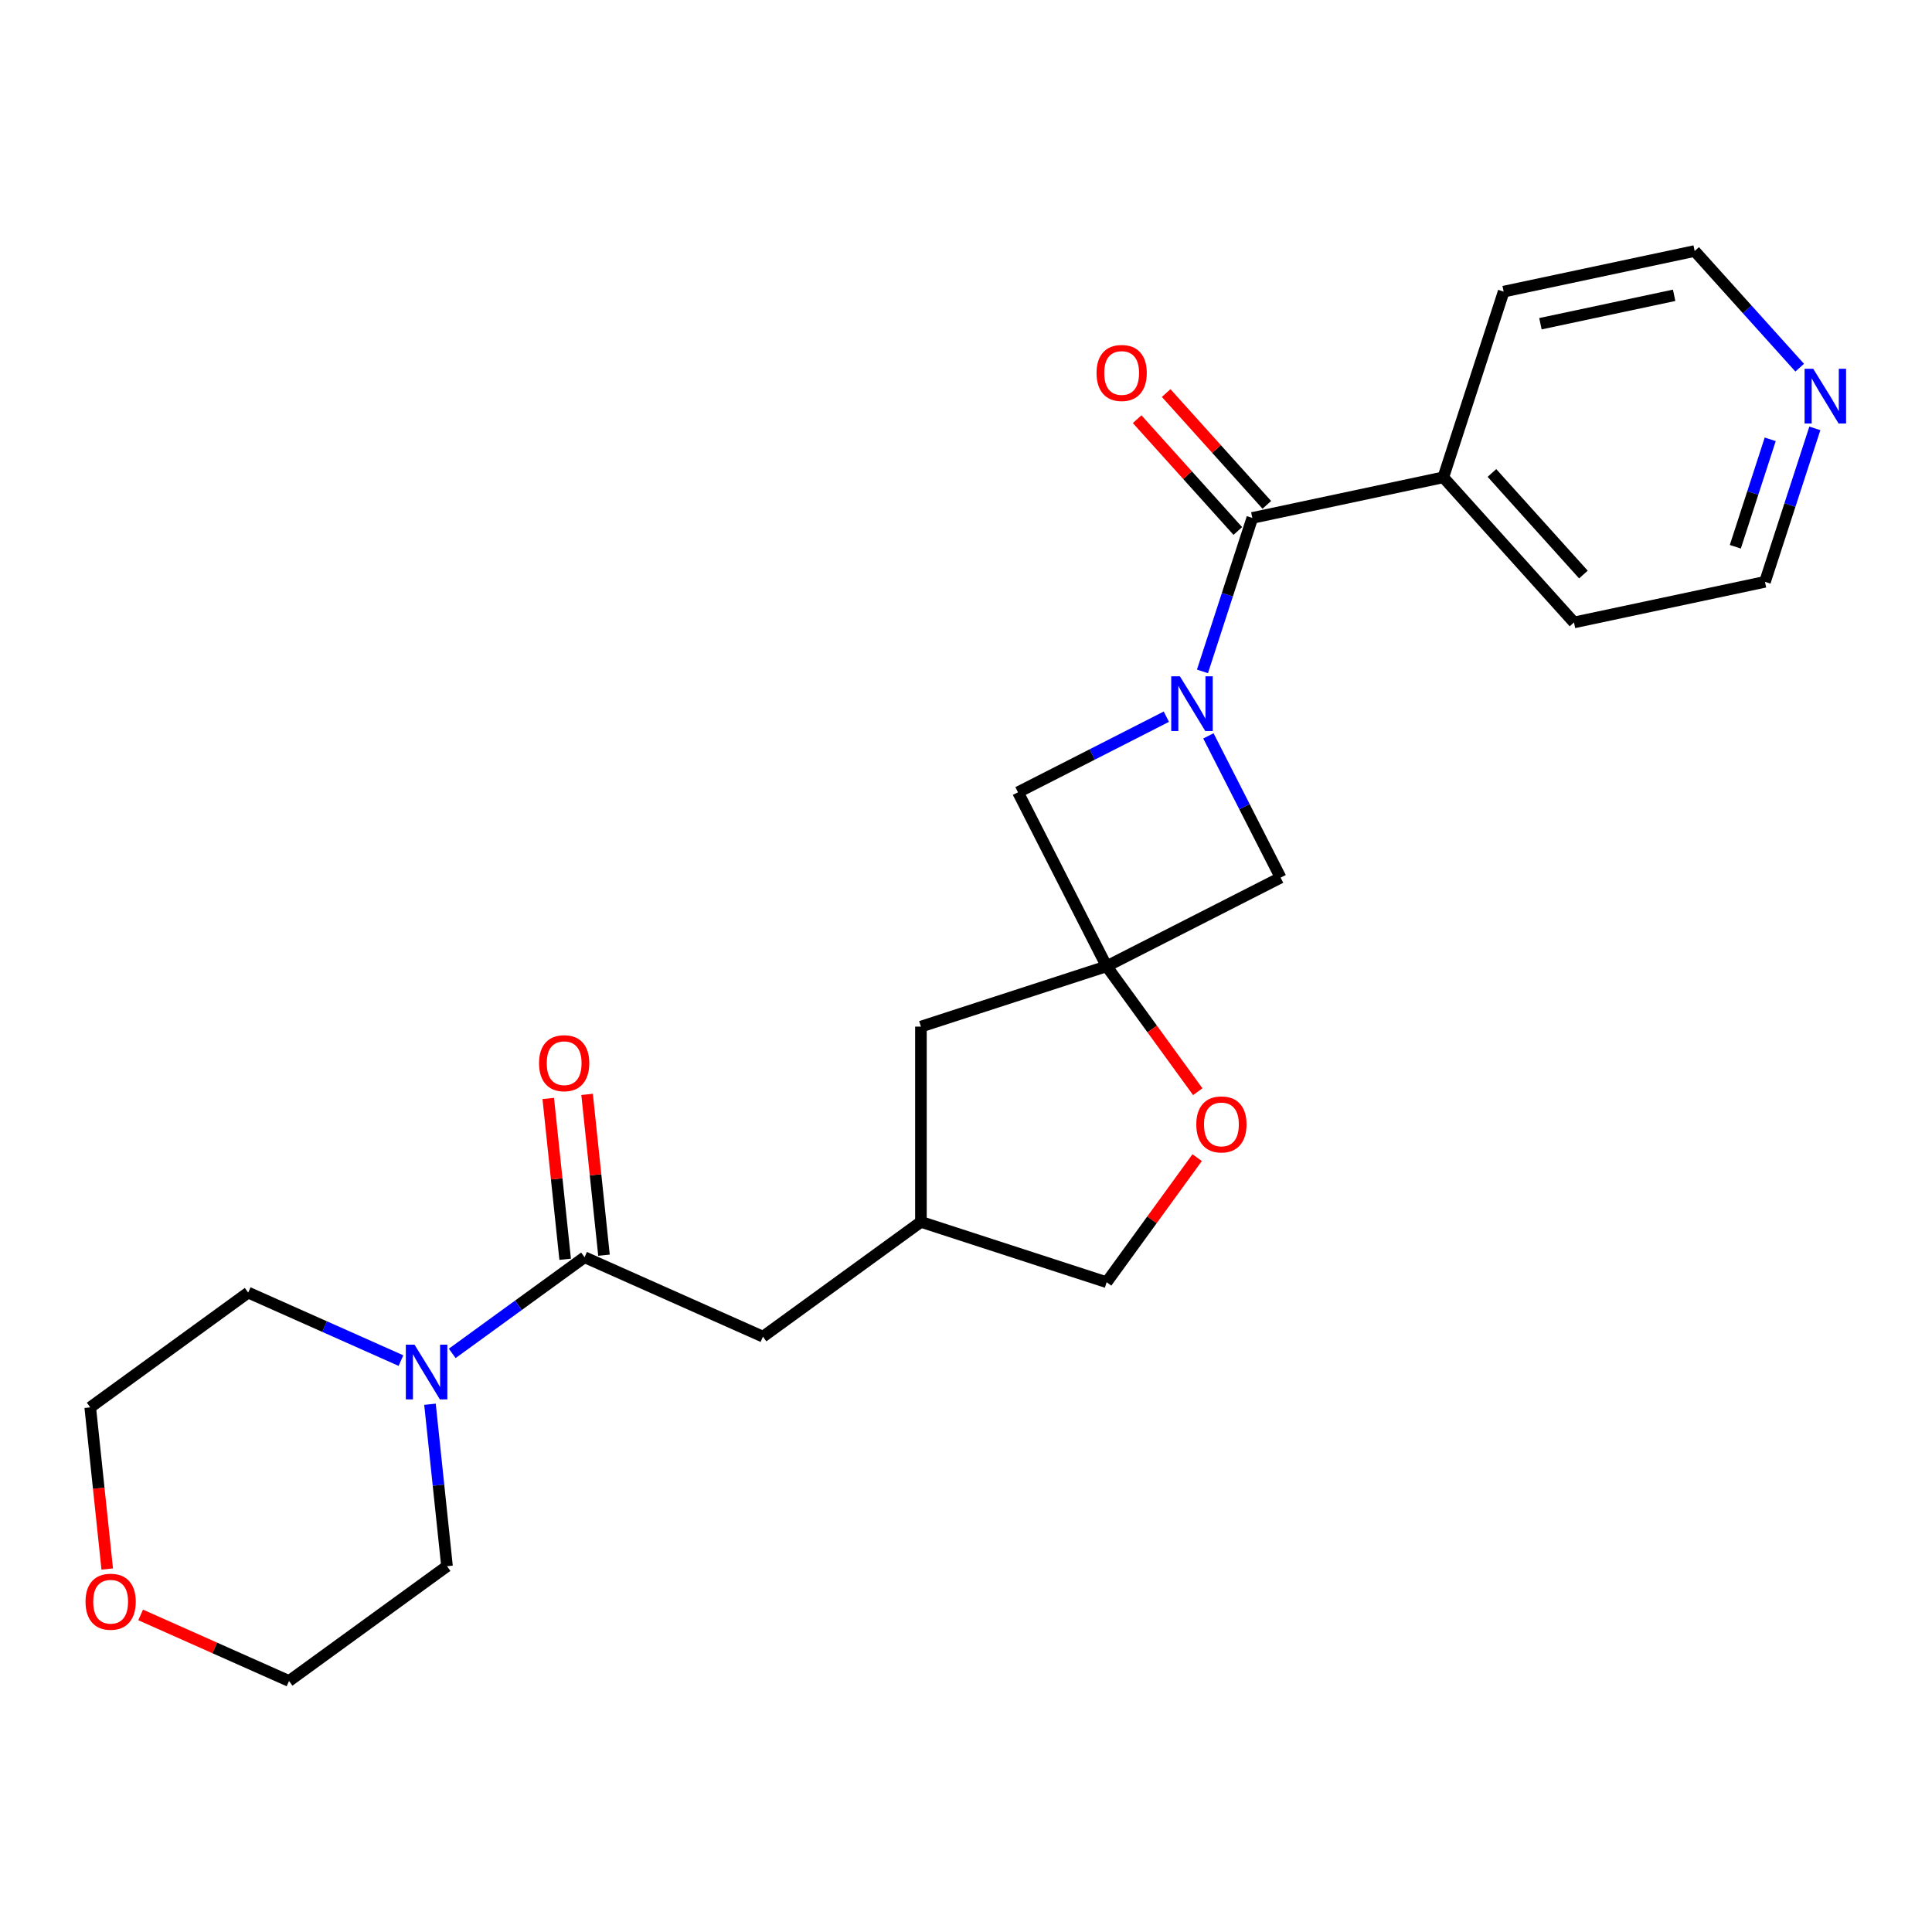 <?xml version='1.0' encoding='iso-8859-1'?>
<svg version='1.1' baseProfile='full'
              xmlns='http://www.w3.org/2000/svg'
                      xmlns:rdkit='http://www.rdkit.org/xml'
                      xmlns:xlink='http://www.w3.org/1999/xlink'
                  xml:space='preserve'
width='1000px' height='1000px' viewBox='0 0 1000 1000'>
<!-- END OF HEADER -->
<rect style='opacity:1.0;fill:#FFFFFF;stroke:none' width='1000' height='1000' x='0' y='0'> </rect>
<path class='bond-1' d='M 622.388,347.514 L 635.294,307.795' style='fill:none;fill-rule:evenodd;stroke:#0000FF;stroke-width:6px;stroke-linecap:butt;stroke-linejoin:miter;stroke-opacity:1' />
<path class='bond-1' d='M 635.294,307.795 L 648.199,268.077' style='fill:none;fill-rule:evenodd;stroke:#000000;stroke-width:6px;stroke-linecap:butt;stroke-linejoin:miter;stroke-opacity:1' />
<path class='bond-4' d='M 603.7,370.96 L 565.306,390.523' style='fill:none;fill-rule:evenodd;stroke:#0000FF;stroke-width:6px;stroke-linecap:butt;stroke-linejoin:miter;stroke-opacity:1' />
<path class='bond-4' d='M 565.306,390.523 L 526.912,410.086' style='fill:none;fill-rule:evenodd;stroke:#000000;stroke-width:6px;stroke-linecap:butt;stroke-linejoin:miter;stroke-opacity:1' />
<path class='bond-5' d='M 625.469,380.887 L 644.16,417.571' style='fill:none;fill-rule:evenodd;stroke:#0000FF;stroke-width:6px;stroke-linecap:butt;stroke-linejoin:miter;stroke-opacity:1' />
<path class='bond-5' d='M 644.16,417.571 L 662.851,454.255' style='fill:none;fill-rule:evenodd;stroke:#000000;stroke-width:6px;stroke-linecap:butt;stroke-linejoin:miter;stroke-opacity:1' />
<path class='bond-0' d='M 572.797,500.14 L 662.851,454.255' style='fill:none;fill-rule:evenodd;stroke:#000000;stroke-width:6px;stroke-linecap:butt;stroke-linejoin:miter;stroke-opacity:1' />
<path class='bond-6' d='M 572.797,500.14 L 596.381,532.601' style='fill:none;fill-rule:evenodd;stroke:#000000;stroke-width:6px;stroke-linecap:butt;stroke-linejoin:miter;stroke-opacity:1' />
<path class='bond-6' d='M 596.381,532.601 L 619.965,565.061' style='fill:none;fill-rule:evenodd;stroke:#FF0000;stroke-width:6px;stroke-linecap:butt;stroke-linejoin:miter;stroke-opacity:1' />
<path class='bond-11' d='M 572.797,500.14 L 476.673,531.373' style='fill:none;fill-rule:evenodd;stroke:#000000;stroke-width:6px;stroke-linecap:butt;stroke-linejoin:miter;stroke-opacity:1' />
<path class='bond-24' d='M 572.797,500.14 L 526.912,410.086' style='fill:none;fill-rule:evenodd;stroke:#000000;stroke-width:6px;stroke-linecap:butt;stroke-linejoin:miter;stroke-opacity:1' />
<path class='bond-8' d='M 655.71,261.314 L 629.659,232.381' style='fill:none;fill-rule:evenodd;stroke:#000000;stroke-width:6px;stroke-linecap:butt;stroke-linejoin:miter;stroke-opacity:1' />
<path class='bond-8' d='M 629.659,232.381 L 603.607,203.448' style='fill:none;fill-rule:evenodd;stroke:#FF0000;stroke-width:6px;stroke-linecap:butt;stroke-linejoin:miter;stroke-opacity:1' />
<path class='bond-8' d='M 640.688,274.84 L 614.637,245.907' style='fill:none;fill-rule:evenodd;stroke:#000000;stroke-width:6px;stroke-linecap:butt;stroke-linejoin:miter;stroke-opacity:1' />
<path class='bond-8' d='M 614.637,245.907 L 588.585,216.974' style='fill:none;fill-rule:evenodd;stroke:#FF0000;stroke-width:6px;stroke-linecap:butt;stroke-linejoin:miter;stroke-opacity:1' />
<path class='bond-10' d='M 648.199,268.077 L 747.061,247.063' style='fill:none;fill-rule:evenodd;stroke:#000000;stroke-width:6px;stroke-linecap:butt;stroke-linejoin:miter;stroke-opacity:1' />
<path class='bond-2' d='M 302.573,650.742 L 394.905,691.851' style='fill:none;fill-rule:evenodd;stroke:#000000;stroke-width:6px;stroke-linecap:butt;stroke-linejoin:miter;stroke-opacity:1' />
<path class='bond-3' d='M 302.573,650.742 L 268.322,675.626' style='fill:none;fill-rule:evenodd;stroke:#000000;stroke-width:6px;stroke-linecap:butt;stroke-linejoin:miter;stroke-opacity:1' />
<path class='bond-3' d='M 268.322,675.626 L 234.072,700.511' style='fill:none;fill-rule:evenodd;stroke:#0000FF;stroke-width:6px;stroke-linecap:butt;stroke-linejoin:miter;stroke-opacity:1' />
<path class='bond-9' d='M 312.624,649.686 L 308.251,608.07' style='fill:none;fill-rule:evenodd;stroke:#000000;stroke-width:6px;stroke-linecap:butt;stroke-linejoin:miter;stroke-opacity:1' />
<path class='bond-9' d='M 308.251,608.07 L 303.877,566.455' style='fill:none;fill-rule:evenodd;stroke:#FF0000;stroke-width:6px;stroke-linecap:butt;stroke-linejoin:miter;stroke-opacity:1' />
<path class='bond-9' d='M 292.521,651.798 L 288.147,610.183' style='fill:none;fill-rule:evenodd;stroke:#000000;stroke-width:6px;stroke-linecap:butt;stroke-linejoin:miter;stroke-opacity:1' />
<path class='bond-9' d='M 288.147,610.183 L 283.773,568.568' style='fill:none;fill-rule:evenodd;stroke:#FF0000;stroke-width:6px;stroke-linecap:butt;stroke-linejoin:miter;stroke-opacity:1' />
<path class='bond-16' d='M 222.559,726.837 L 226.964,768.752' style='fill:none;fill-rule:evenodd;stroke:#0000FF;stroke-width:6px;stroke-linecap:butt;stroke-linejoin:miter;stroke-opacity:1' />
<path class='bond-16' d='M 226.964,768.752 L 231.37,810.667' style='fill:none;fill-rule:evenodd;stroke:#000000;stroke-width:6px;stroke-linecap:butt;stroke-linejoin:miter;stroke-opacity:1' />
<path class='bond-17' d='M 207.538,704.243 L 168.005,686.642' style='fill:none;fill-rule:evenodd;stroke:#0000FF;stroke-width:6px;stroke-linecap:butt;stroke-linejoin:miter;stroke-opacity:1' />
<path class='bond-17' d='M 168.005,686.642 L 128.472,669.041' style='fill:none;fill-rule:evenodd;stroke:#000000;stroke-width:6px;stroke-linecap:butt;stroke-linejoin:miter;stroke-opacity:1' />
<path class='bond-15' d='M 619.645,599.195 L 596.221,631.435' style='fill:none;fill-rule:evenodd;stroke:#FF0000;stroke-width:6px;stroke-linecap:butt;stroke-linejoin:miter;stroke-opacity:1' />
<path class='bond-15' d='M 596.221,631.435 L 572.797,663.676' style='fill:none;fill-rule:evenodd;stroke:#000000;stroke-width:6px;stroke-linecap:butt;stroke-linejoin:miter;stroke-opacity:1' />
<path class='bond-7' d='M 394.905,691.851 L 476.673,632.443' style='fill:none;fill-rule:evenodd;stroke:#000000;stroke-width:6px;stroke-linecap:butt;stroke-linejoin:miter;stroke-opacity:1' />
<path class='bond-22' d='M 747.061,247.063 L 778.293,150.939' style='fill:none;fill-rule:evenodd;stroke:#000000;stroke-width:6px;stroke-linecap:butt;stroke-linejoin:miter;stroke-opacity:1' />
<path class='bond-23' d='M 747.061,247.063 L 814.69,322.173' style='fill:none;fill-rule:evenodd;stroke:#000000;stroke-width:6px;stroke-linecap:butt;stroke-linejoin:miter;stroke-opacity:1' />
<path class='bond-23' d='M 772.227,244.804 L 819.568,297.381' style='fill:none;fill-rule:evenodd;stroke:#000000;stroke-width:6px;stroke-linecap:butt;stroke-linejoin:miter;stroke-opacity:1' />
<path class='bond-13' d='M 476.673,531.373 L 476.673,632.443' style='fill:none;fill-rule:evenodd;stroke:#000000;stroke-width:6px;stroke-linecap:butt;stroke-linejoin:miter;stroke-opacity:1' />
<path class='bond-12' d='M 939.363,221.722 L 926.457,261.441' style='fill:none;fill-rule:evenodd;stroke:#0000FF;stroke-width:6px;stroke-linecap:butt;stroke-linejoin:miter;stroke-opacity:1' />
<path class='bond-12' d='M 926.457,261.441 L 913.552,301.159' style='fill:none;fill-rule:evenodd;stroke:#000000;stroke-width:6px;stroke-linecap:butt;stroke-linejoin:miter;stroke-opacity:1' />
<path class='bond-12' d='M 916.266,227.391 L 907.233,255.194' style='fill:none;fill-rule:evenodd;stroke:#0000FF;stroke-width:6px;stroke-linecap:butt;stroke-linejoin:miter;stroke-opacity:1' />
<path class='bond-12' d='M 907.233,255.194 L 898.199,282.997' style='fill:none;fill-rule:evenodd;stroke:#000000;stroke-width:6px;stroke-linecap:butt;stroke-linejoin:miter;stroke-opacity:1' />
<path class='bond-26' d='M 931.518,190.301 L 904.336,160.114' style='fill:none;fill-rule:evenodd;stroke:#0000FF;stroke-width:6px;stroke-linecap:butt;stroke-linejoin:miter;stroke-opacity:1' />
<path class='bond-26' d='M 904.336,160.114 L 877.155,129.926' style='fill:none;fill-rule:evenodd;stroke:#000000;stroke-width:6px;stroke-linecap:butt;stroke-linejoin:miter;stroke-opacity:1' />
<path class='bond-25' d='M 476.673,632.443 L 572.797,663.676' style='fill:none;fill-rule:evenodd;stroke:#000000;stroke-width:6px;stroke-linecap:butt;stroke-linejoin:miter;stroke-opacity:1' />
<path class='bond-14' d='M 55.499,812.119 L 51.102,770.283' style='fill:none;fill-rule:evenodd;stroke:#FF0000;stroke-width:6px;stroke-linecap:butt;stroke-linejoin:miter;stroke-opacity:1' />
<path class='bond-14' d='M 51.102,770.283 L 46.705,728.448' style='fill:none;fill-rule:evenodd;stroke:#000000;stroke-width:6px;stroke-linecap:butt;stroke-linejoin:miter;stroke-opacity:1' />
<path class='bond-27' d='M 72.796,835.878 L 111.199,852.976' style='fill:none;fill-rule:evenodd;stroke:#FF0000;stroke-width:6px;stroke-linecap:butt;stroke-linejoin:miter;stroke-opacity:1' />
<path class='bond-27' d='M 111.199,852.976 L 149.602,870.074' style='fill:none;fill-rule:evenodd;stroke:#000000;stroke-width:6px;stroke-linecap:butt;stroke-linejoin:miter;stroke-opacity:1' />
<path class='bond-21' d='M 231.37,810.667 L 149.602,870.074' style='fill:none;fill-rule:evenodd;stroke:#000000;stroke-width:6px;stroke-linecap:butt;stroke-linejoin:miter;stroke-opacity:1' />
<path class='bond-20' d='M 128.472,669.041 L 46.705,728.448' style='fill:none;fill-rule:evenodd;stroke:#000000;stroke-width:6px;stroke-linecap:butt;stroke-linejoin:miter;stroke-opacity:1' />
<path class='bond-18' d='M 913.552,301.159 L 814.69,322.173' style='fill:none;fill-rule:evenodd;stroke:#000000;stroke-width:6px;stroke-linecap:butt;stroke-linejoin:miter;stroke-opacity:1' />
<path class='bond-19' d='M 877.155,129.926 L 778.293,150.939' style='fill:none;fill-rule:evenodd;stroke:#000000;stroke-width:6px;stroke-linecap:butt;stroke-linejoin:miter;stroke-opacity:1' />
<path class='bond-19' d='M 866.529,152.85 L 797.325,167.56' style='fill:none;fill-rule:evenodd;stroke:#000000;stroke-width:6px;stroke-linecap:butt;stroke-linejoin:miter;stroke-opacity:1' />
<path  class='atom-0' d='M 610.706 350.041
L 619.986 365.041
Q 620.906 366.521, 622.386 369.201
Q 623.866 371.881, 623.946 372.041
L 623.946 350.041
L 627.706 350.041
L 627.706 378.361
L 623.826 378.361
L 613.866 361.961
Q 612.706 360.041, 611.466 357.841
Q 610.266 355.641, 609.906 354.961
L 609.906 378.361
L 606.226 378.361
L 606.226 350.041
L 610.706 350.041
' fill='#0000FF'/>
<path  class='atom-4' d='M 214.545 695.99
L 223.825 710.99
Q 224.745 712.47, 226.225 715.15
Q 227.705 717.83, 227.785 717.99
L 227.785 695.99
L 231.545 695.99
L 231.545 724.31
L 227.665 724.31
L 217.705 707.91
Q 216.545 705.99, 215.305 703.79
Q 214.105 701.59, 213.745 700.91
L 213.745 724.31
L 210.065 724.31
L 210.065 695.99
L 214.545 695.99
' fill='#0000FF'/>
<path  class='atom-7' d='M 619.205 581.988
Q 619.205 575.188, 622.565 571.388
Q 625.925 567.588, 632.205 567.588
Q 638.485 567.588, 641.845 571.388
Q 645.205 575.188, 645.205 581.988
Q 645.205 588.868, 641.805 592.788
Q 638.405 596.668, 632.205 596.668
Q 625.965 596.668, 622.565 592.788
Q 619.205 588.908, 619.205 581.988
M 632.205 593.468
Q 636.525 593.468, 638.845 590.588
Q 641.205 587.668, 641.205 581.988
Q 641.205 576.428, 638.845 573.628
Q 636.525 570.788, 632.205 570.788
Q 627.885 570.788, 625.525 573.588
Q 623.205 576.388, 623.205 581.988
Q 623.205 587.708, 625.525 590.588
Q 627.885 593.468, 632.205 593.468
' fill='#FF0000'/>
<path  class='atom-9' d='M 567.569 193.047
Q 567.569 186.247, 570.929 182.447
Q 574.289 178.647, 580.569 178.647
Q 586.849 178.647, 590.209 182.447
Q 593.569 186.247, 593.569 193.047
Q 593.569 199.927, 590.169 203.847
Q 586.769 207.727, 580.569 207.727
Q 574.329 207.727, 570.929 203.847
Q 567.569 199.967, 567.569 193.047
M 580.569 204.527
Q 584.889 204.527, 587.209 201.647
Q 589.569 198.727, 589.569 193.047
Q 589.569 187.487, 587.209 184.687
Q 584.889 181.847, 580.569 181.847
Q 576.249 181.847, 573.889 184.647
Q 571.569 187.447, 571.569 193.047
Q 571.569 198.767, 573.889 201.647
Q 576.249 204.527, 580.569 204.527
' fill='#FF0000'/>
<path  class='atom-10' d='M 279.008 550.305
Q 279.008 543.505, 282.368 539.705
Q 285.728 535.905, 292.008 535.905
Q 298.288 535.905, 301.648 539.705
Q 305.008 543.505, 305.008 550.305
Q 305.008 557.185, 301.608 561.105
Q 298.208 564.985, 292.008 564.985
Q 285.768 564.985, 282.368 561.105
Q 279.008 557.225, 279.008 550.305
M 292.008 561.785
Q 296.328 561.785, 298.648 558.905
Q 301.008 555.985, 301.008 550.305
Q 301.008 544.745, 298.648 541.945
Q 296.328 539.105, 292.008 539.105
Q 287.688 539.105, 285.328 541.905
Q 283.008 544.705, 283.008 550.305
Q 283.008 556.025, 285.328 558.905
Q 287.688 561.785, 292.008 561.785
' fill='#FF0000'/>
<path  class='atom-13' d='M 938.525 190.876
L 947.805 205.876
Q 948.725 207.356, 950.205 210.036
Q 951.685 212.716, 951.765 212.876
L 951.765 190.876
L 955.525 190.876
L 955.525 219.196
L 951.645 219.196
L 941.685 202.796
Q 940.525 200.876, 939.285 198.676
Q 938.085 196.476, 937.725 195.796
L 937.725 219.196
L 934.045 219.196
L 934.045 190.876
L 938.525 190.876
' fill='#0000FF'/>
<path  class='atom-15' d='M 44.269 829.045
Q 44.269 822.245, 47.629 818.445
Q 50.989 814.645, 57.269 814.645
Q 63.549 814.645, 66.909 818.445
Q 70.269 822.245, 70.269 829.045
Q 70.269 835.925, 66.869 839.845
Q 63.469 843.725, 57.269 843.725
Q 51.029 843.725, 47.629 839.845
Q 44.269 835.965, 44.269 829.045
M 57.269 840.525
Q 61.589 840.525, 63.909 837.645
Q 66.269 834.725, 66.269 829.045
Q 66.269 823.485, 63.909 820.685
Q 61.589 817.845, 57.269 817.845
Q 52.949 817.845, 50.589 820.645
Q 48.269 823.445, 48.269 829.045
Q 48.269 834.765, 50.589 837.645
Q 52.949 840.525, 57.269 840.525
' fill='#FF0000'/>
</svg>
